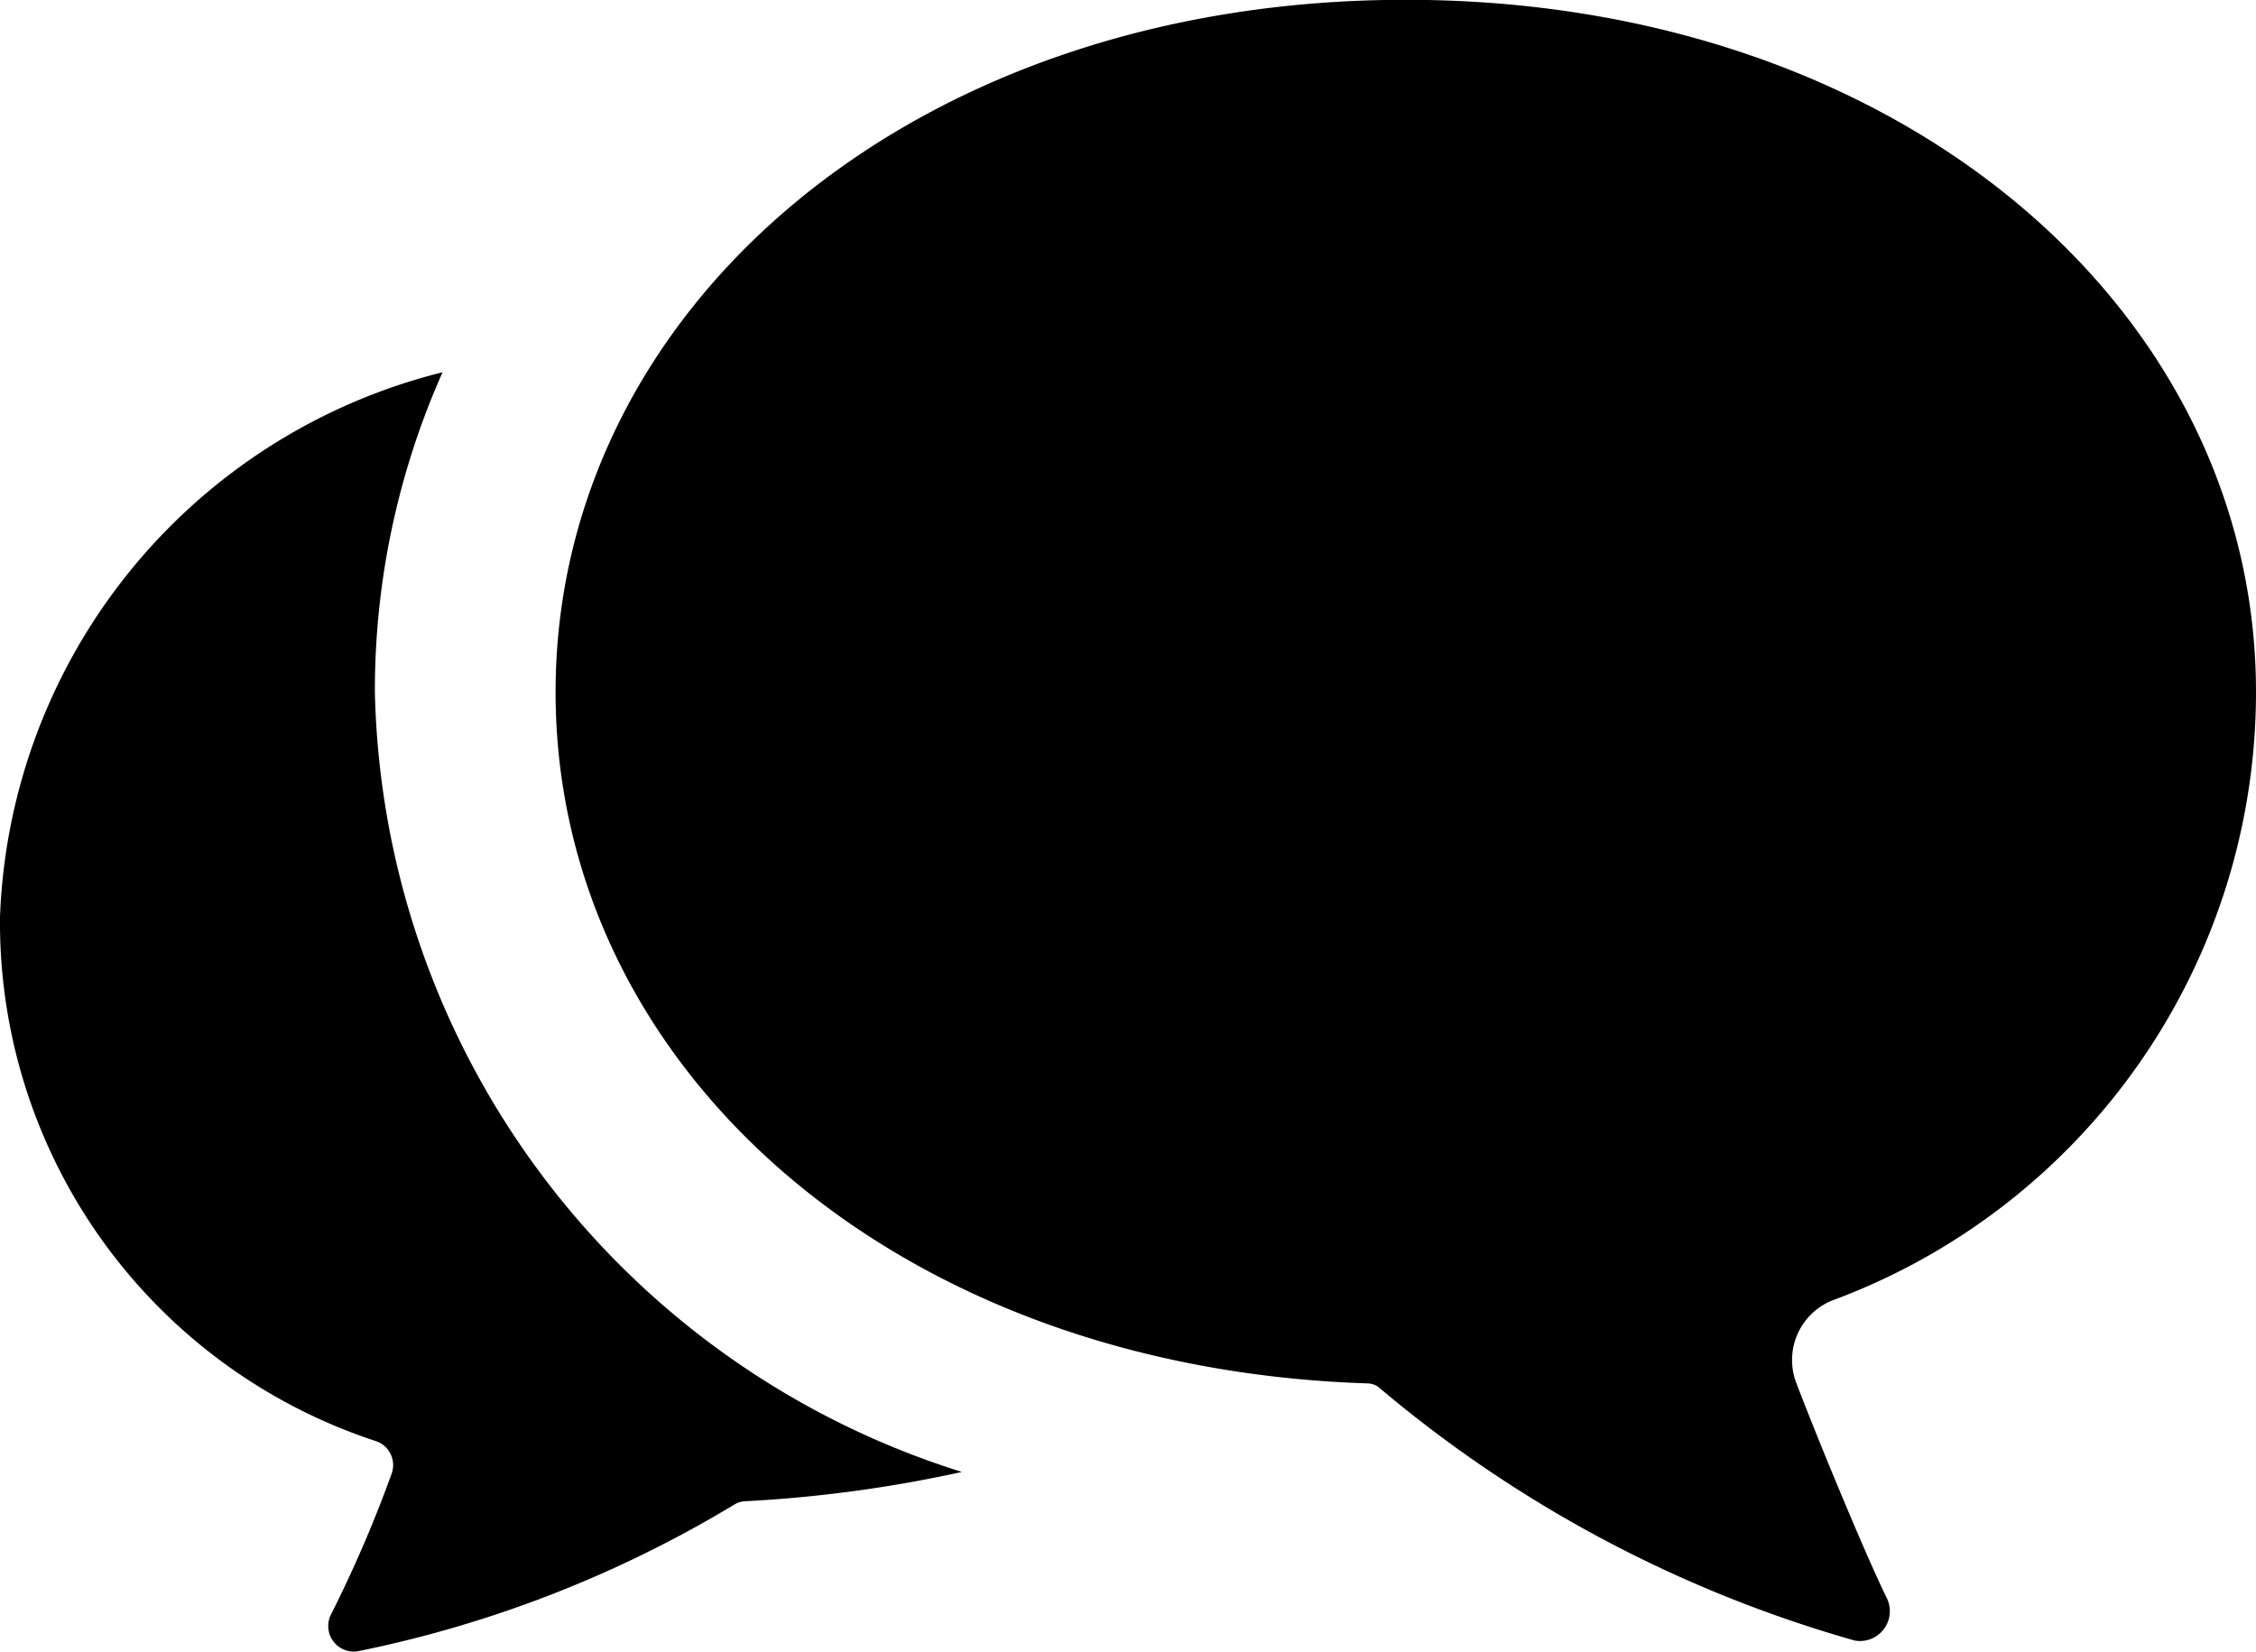 <svg id="welfare6" xmlns="http://www.w3.org/2000/svg" width="23.133" height="16.939" viewBox="0 0 23.133 16.939">
  <path id="パス_4342" data-name="パス 4342" d="M3.844,156.339a8.026,8.026,0,0,1,.694-3.28A5.986,5.986,0,0,0,0,158.644a5.6,5.6,0,0,0,3.861,5.379.259.259,0,0,1,.155.331,13.042,13.042,0,0,1-.623,1.447.262.262,0,0,0,.276.375,12.124,12.124,0,0,0,3.865-1.507.236.236,0,0,1,.116-.032,13.632,13.632,0,0,0,2.213-.3A8.582,8.582,0,0,1,3.844,156.339Z" transform="translate(0 -149.241)"/>
  <path id="パス_4343" data-name="パス 4343" d="M139.157,81.884a6.654,6.654,0,0,0,4.352-6.242c0-3.92-3.648-7.1-8.718-7.1s-8.718,3.178-8.718,7.1c0,3.819,3.437,6.932,8.328,7.09a.192.192,0,0,1,.109.037,13.081,13.081,0,0,0,4.884,2.6.306.306,0,0,0,.326-.442c-.18-.363-.648-1.477-.925-2.2A.659.659,0,0,1,139.157,81.884Z" transform="translate(-120.376 -68.544)"/>
</svg>
